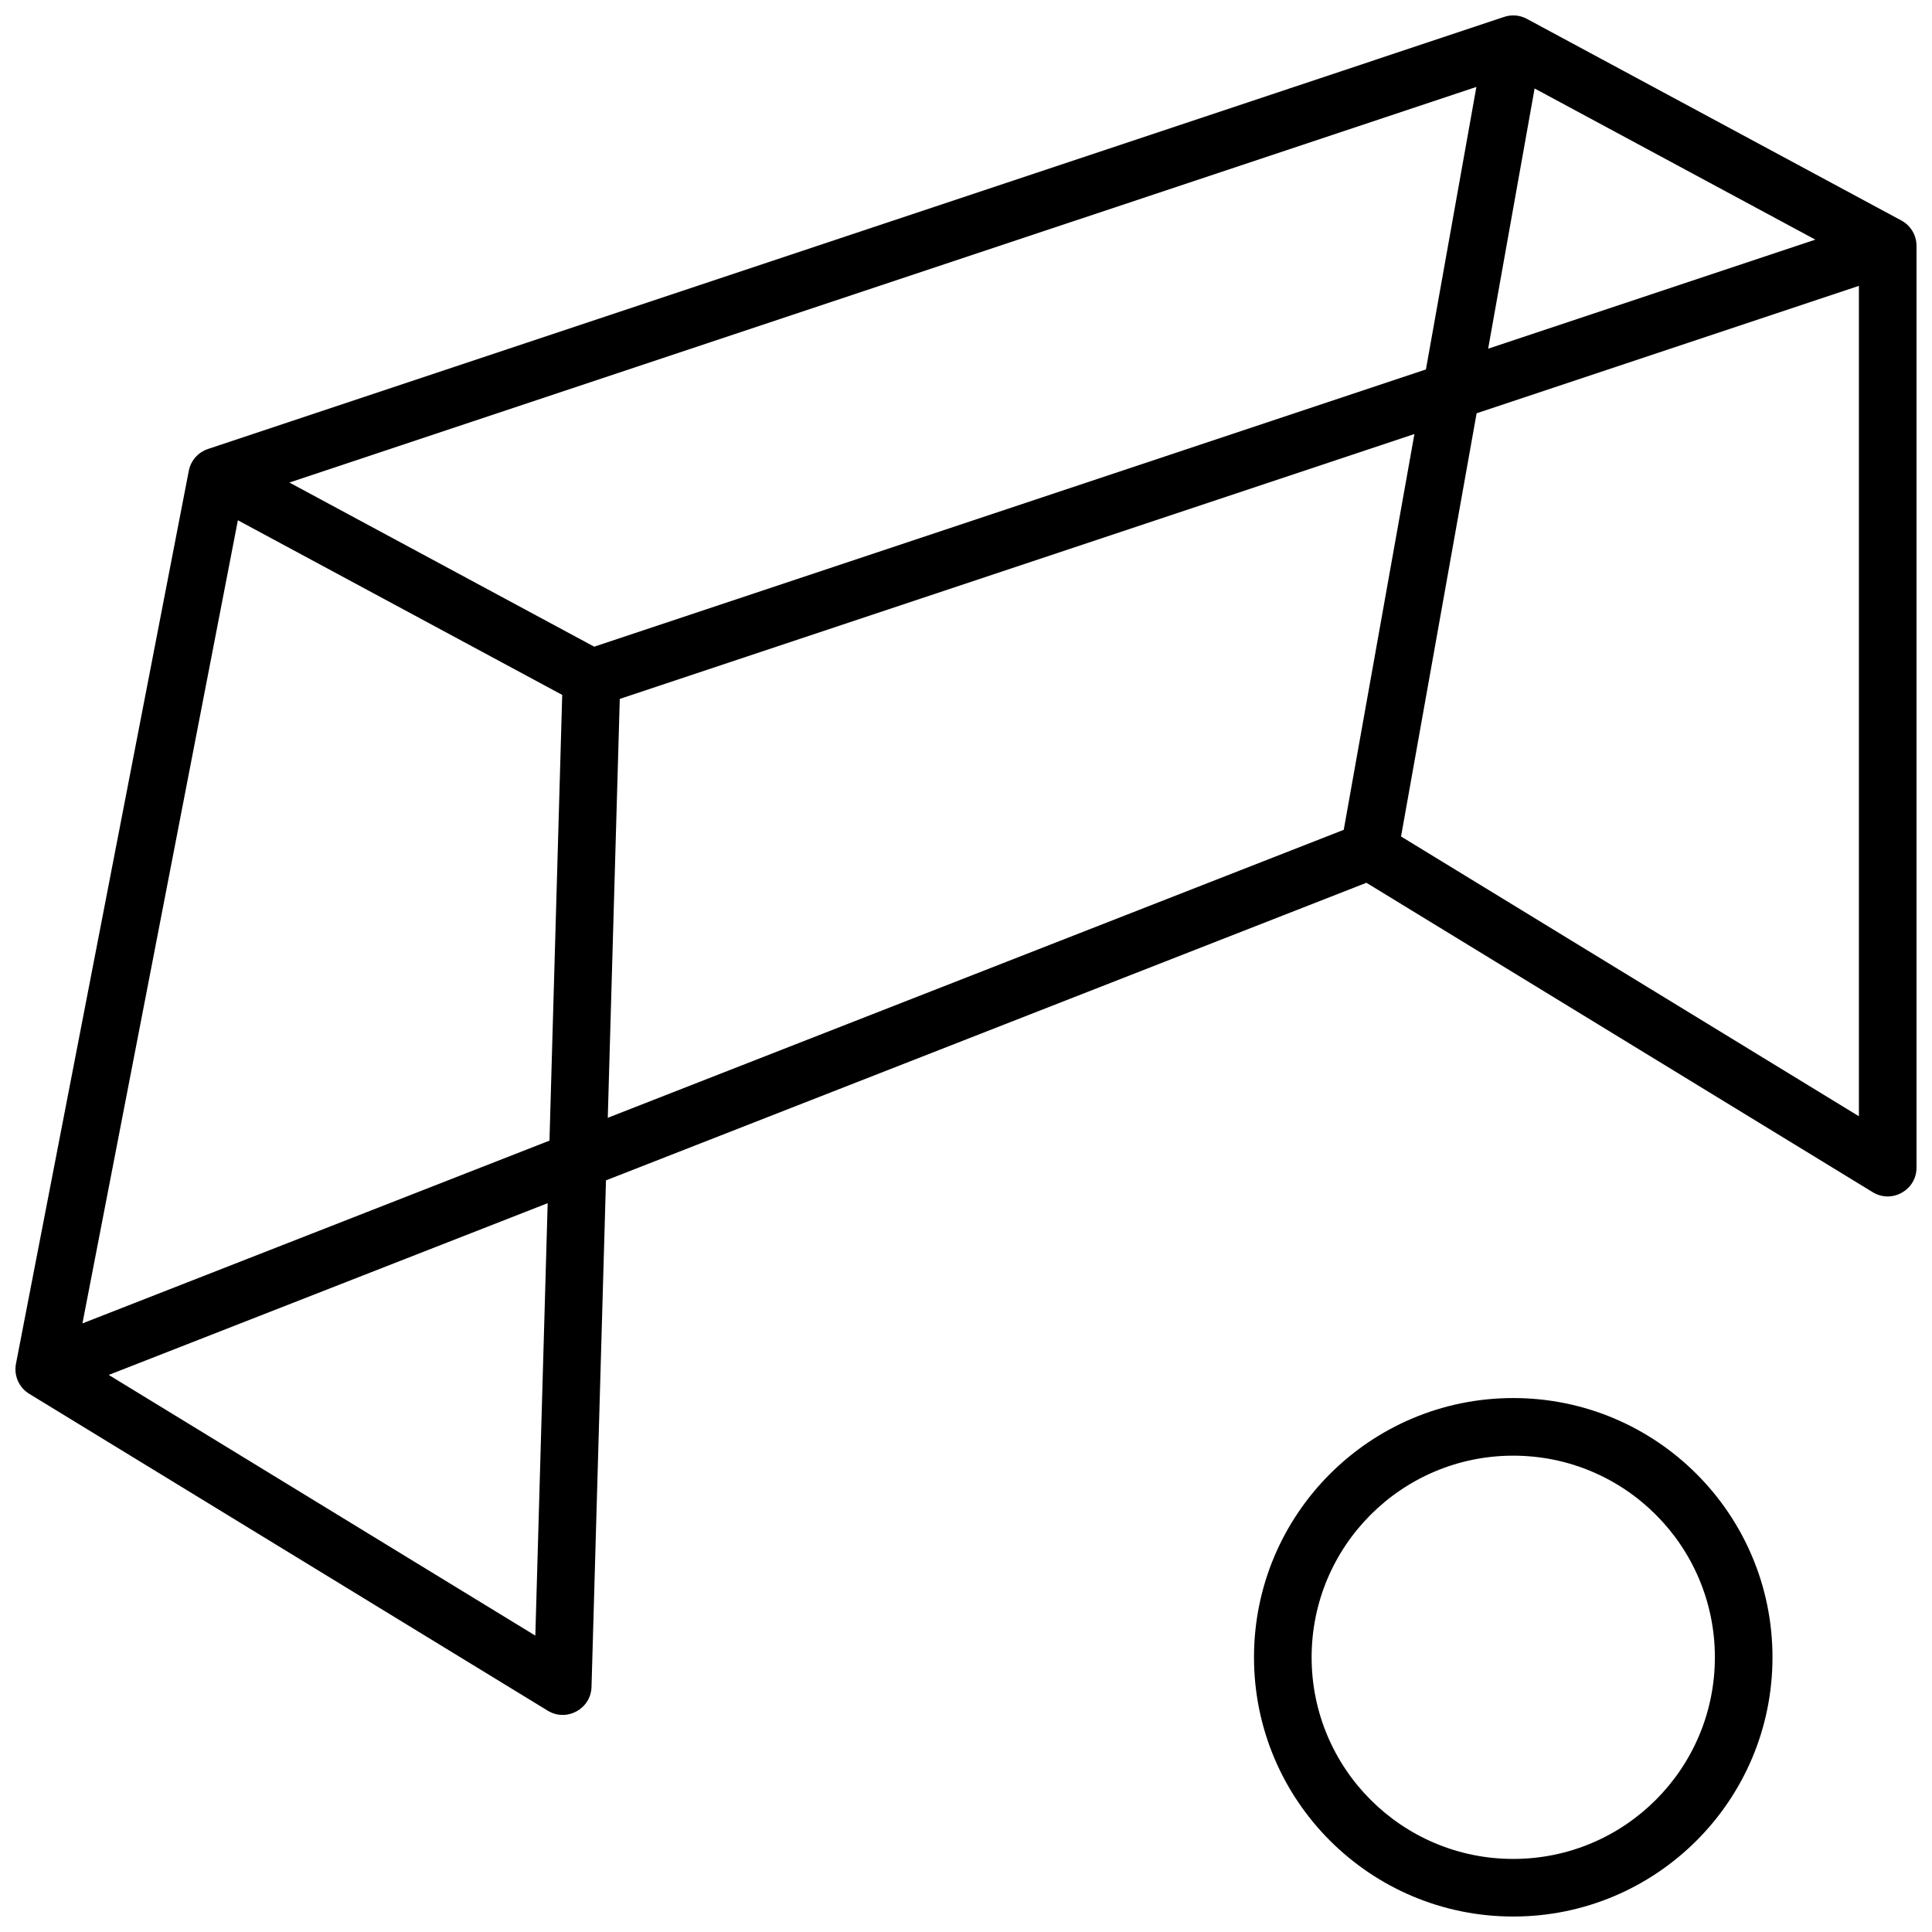 <?xml version="1.0" encoding="UTF-8"?>
<!-- Uploaded to: SVG Repo, www.svgrepo.com, Generator: SVG Repo Mixer Tools -->
<svg width="800px" height="800px" version="1.1" viewBox="144 144 512 512" xmlns="http://www.w3.org/2000/svg">
 <defs>
  <clipPath id="a">
   <path d="m148.09 148.09h503.81v503.81h-503.81z"/>
  </clipPath>
 </defs>
 <g clip-path="url(#a)">
  <path d="m304.59 456.81-3.832 134.24c-0.168 5.859-6.609 9.352-11.613 6.293l-137.4-83.969c-2.719-1.66-4.117-4.836-3.512-7.961l45.77-236.49c0.043-0.246 0.098-0.492 0.164-0.73 0.457-1.656 1.422-3.023 2.668-3.992 0.562-0.434 1.191-0.797 1.879-1.07 0.168-0.066 0.336-0.129 0.508-0.18l343.3-114.44c1.922-0.672 4.125-0.586 6.125 0.492l99.238 53.434c2.473 1.332 4.012 3.91 4.012 6.719v244.27c0 5.961-6.527 9.621-11.613 6.512l-134.17-81.992zm0.477-16.582 195.04-76.316 18.73-104.89-210.59 70.199zm216.82-198.32 13.371-74.875-314.56 104.85 80.773 43.496zm-232.27 204.37 3.375-118.12-85.949-46.281-41.195 212.84zm-0.477 16.578-116.32 45.516 113.05 69.086zm347.49-243.1-101.31 33.77-20.027 112.15 121.34 74.148zm-98.254 16.656 86.711-28.902-74.398-40.062zm6.652 415.49c-37.941 0-68.703-30.758-68.703-68.699 0-37.945 30.762-68.703 68.703-68.703s68.699 30.758 68.699 68.703c0 37.941-30.758 68.699-68.699 68.699zm0-15.266c29.512 0 53.434-23.922 53.434-53.434s-23.922-53.434-53.434-53.434c-29.512 0-53.434 23.922-53.434 53.434s23.922 53.434 53.434 53.434z"/>
 </g>
</svg>
